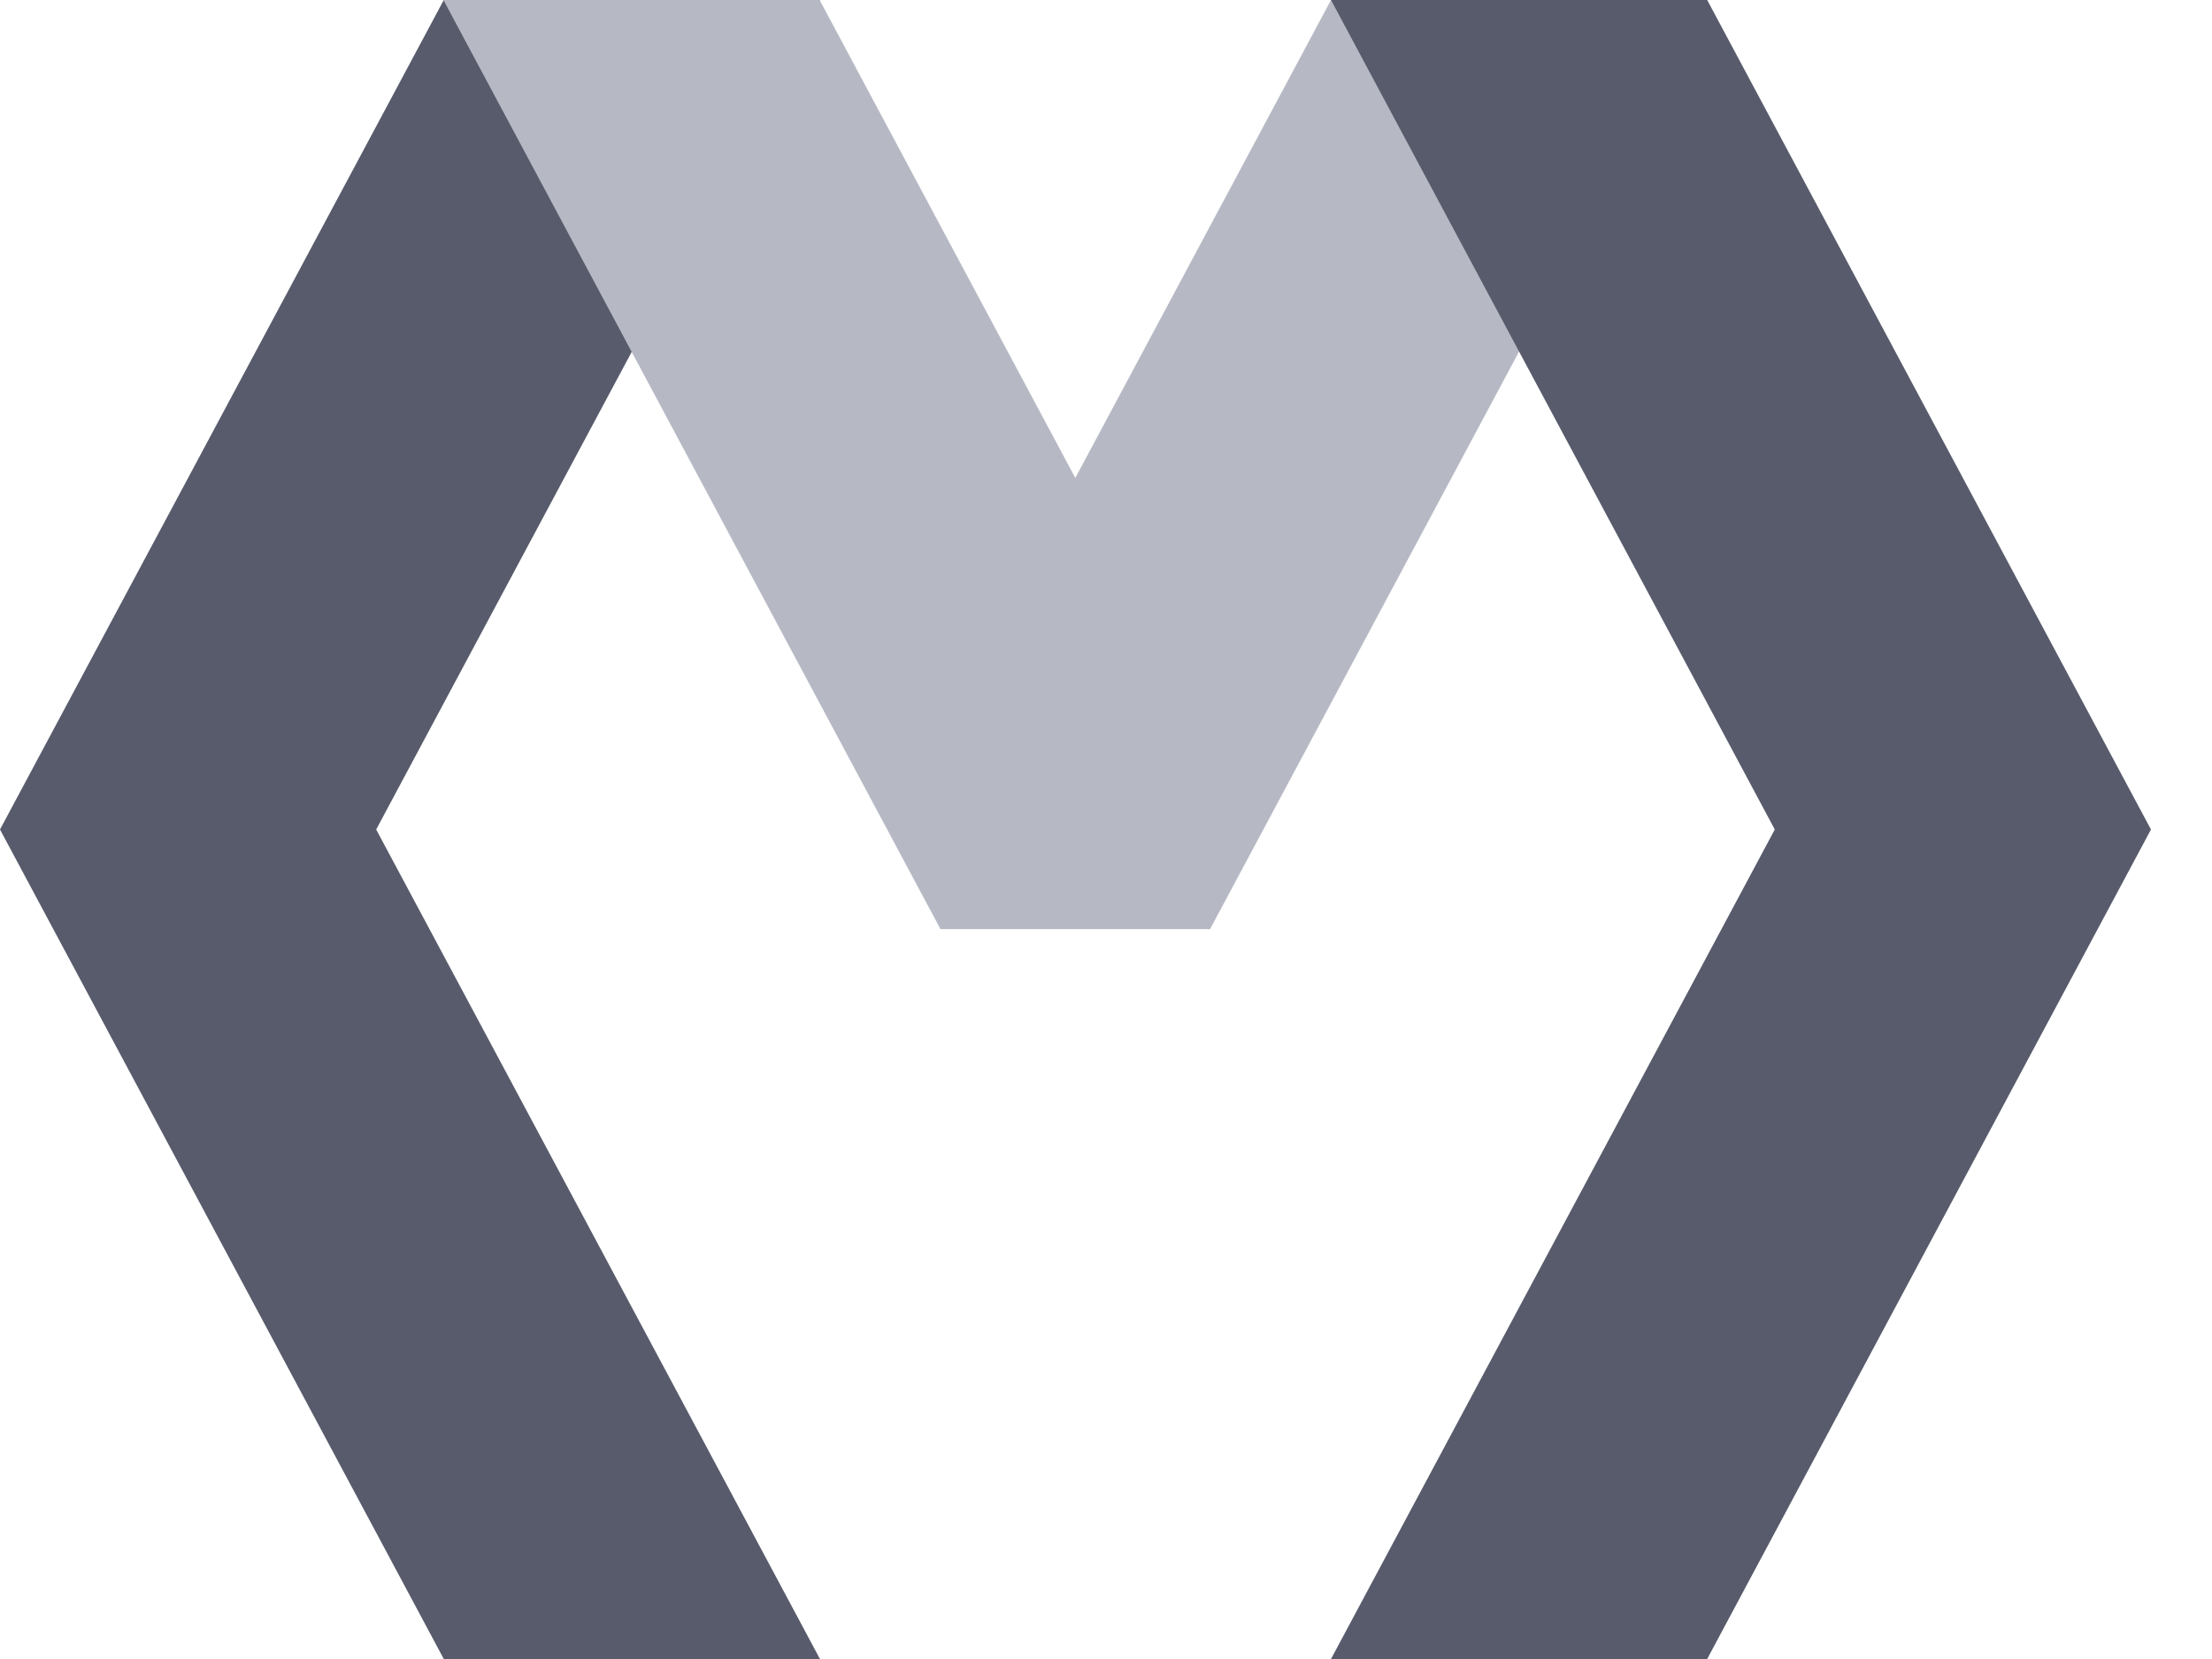 <svg width="32" height="24" viewBox="0 0 32 24" fill="none" xmlns="http://www.w3.org/2000/svg">
<path d="M11.862 24L5.442 12L11.862 0H6.42L0 12L6.42 24H11.862Z" fill="#575B6B"/>
<path d="M17.505 13.442L24.697 0H19.255L15.556 6.914L11.857 0H6.415L13.606 13.442H17.505Z" fill="#B6B9C4"/>
<path d="M24.697 24L31.117 12L24.697 0H19.255L25.675 12L19.255 24H24.697Z" fill="#575B6B"/>
</svg>
